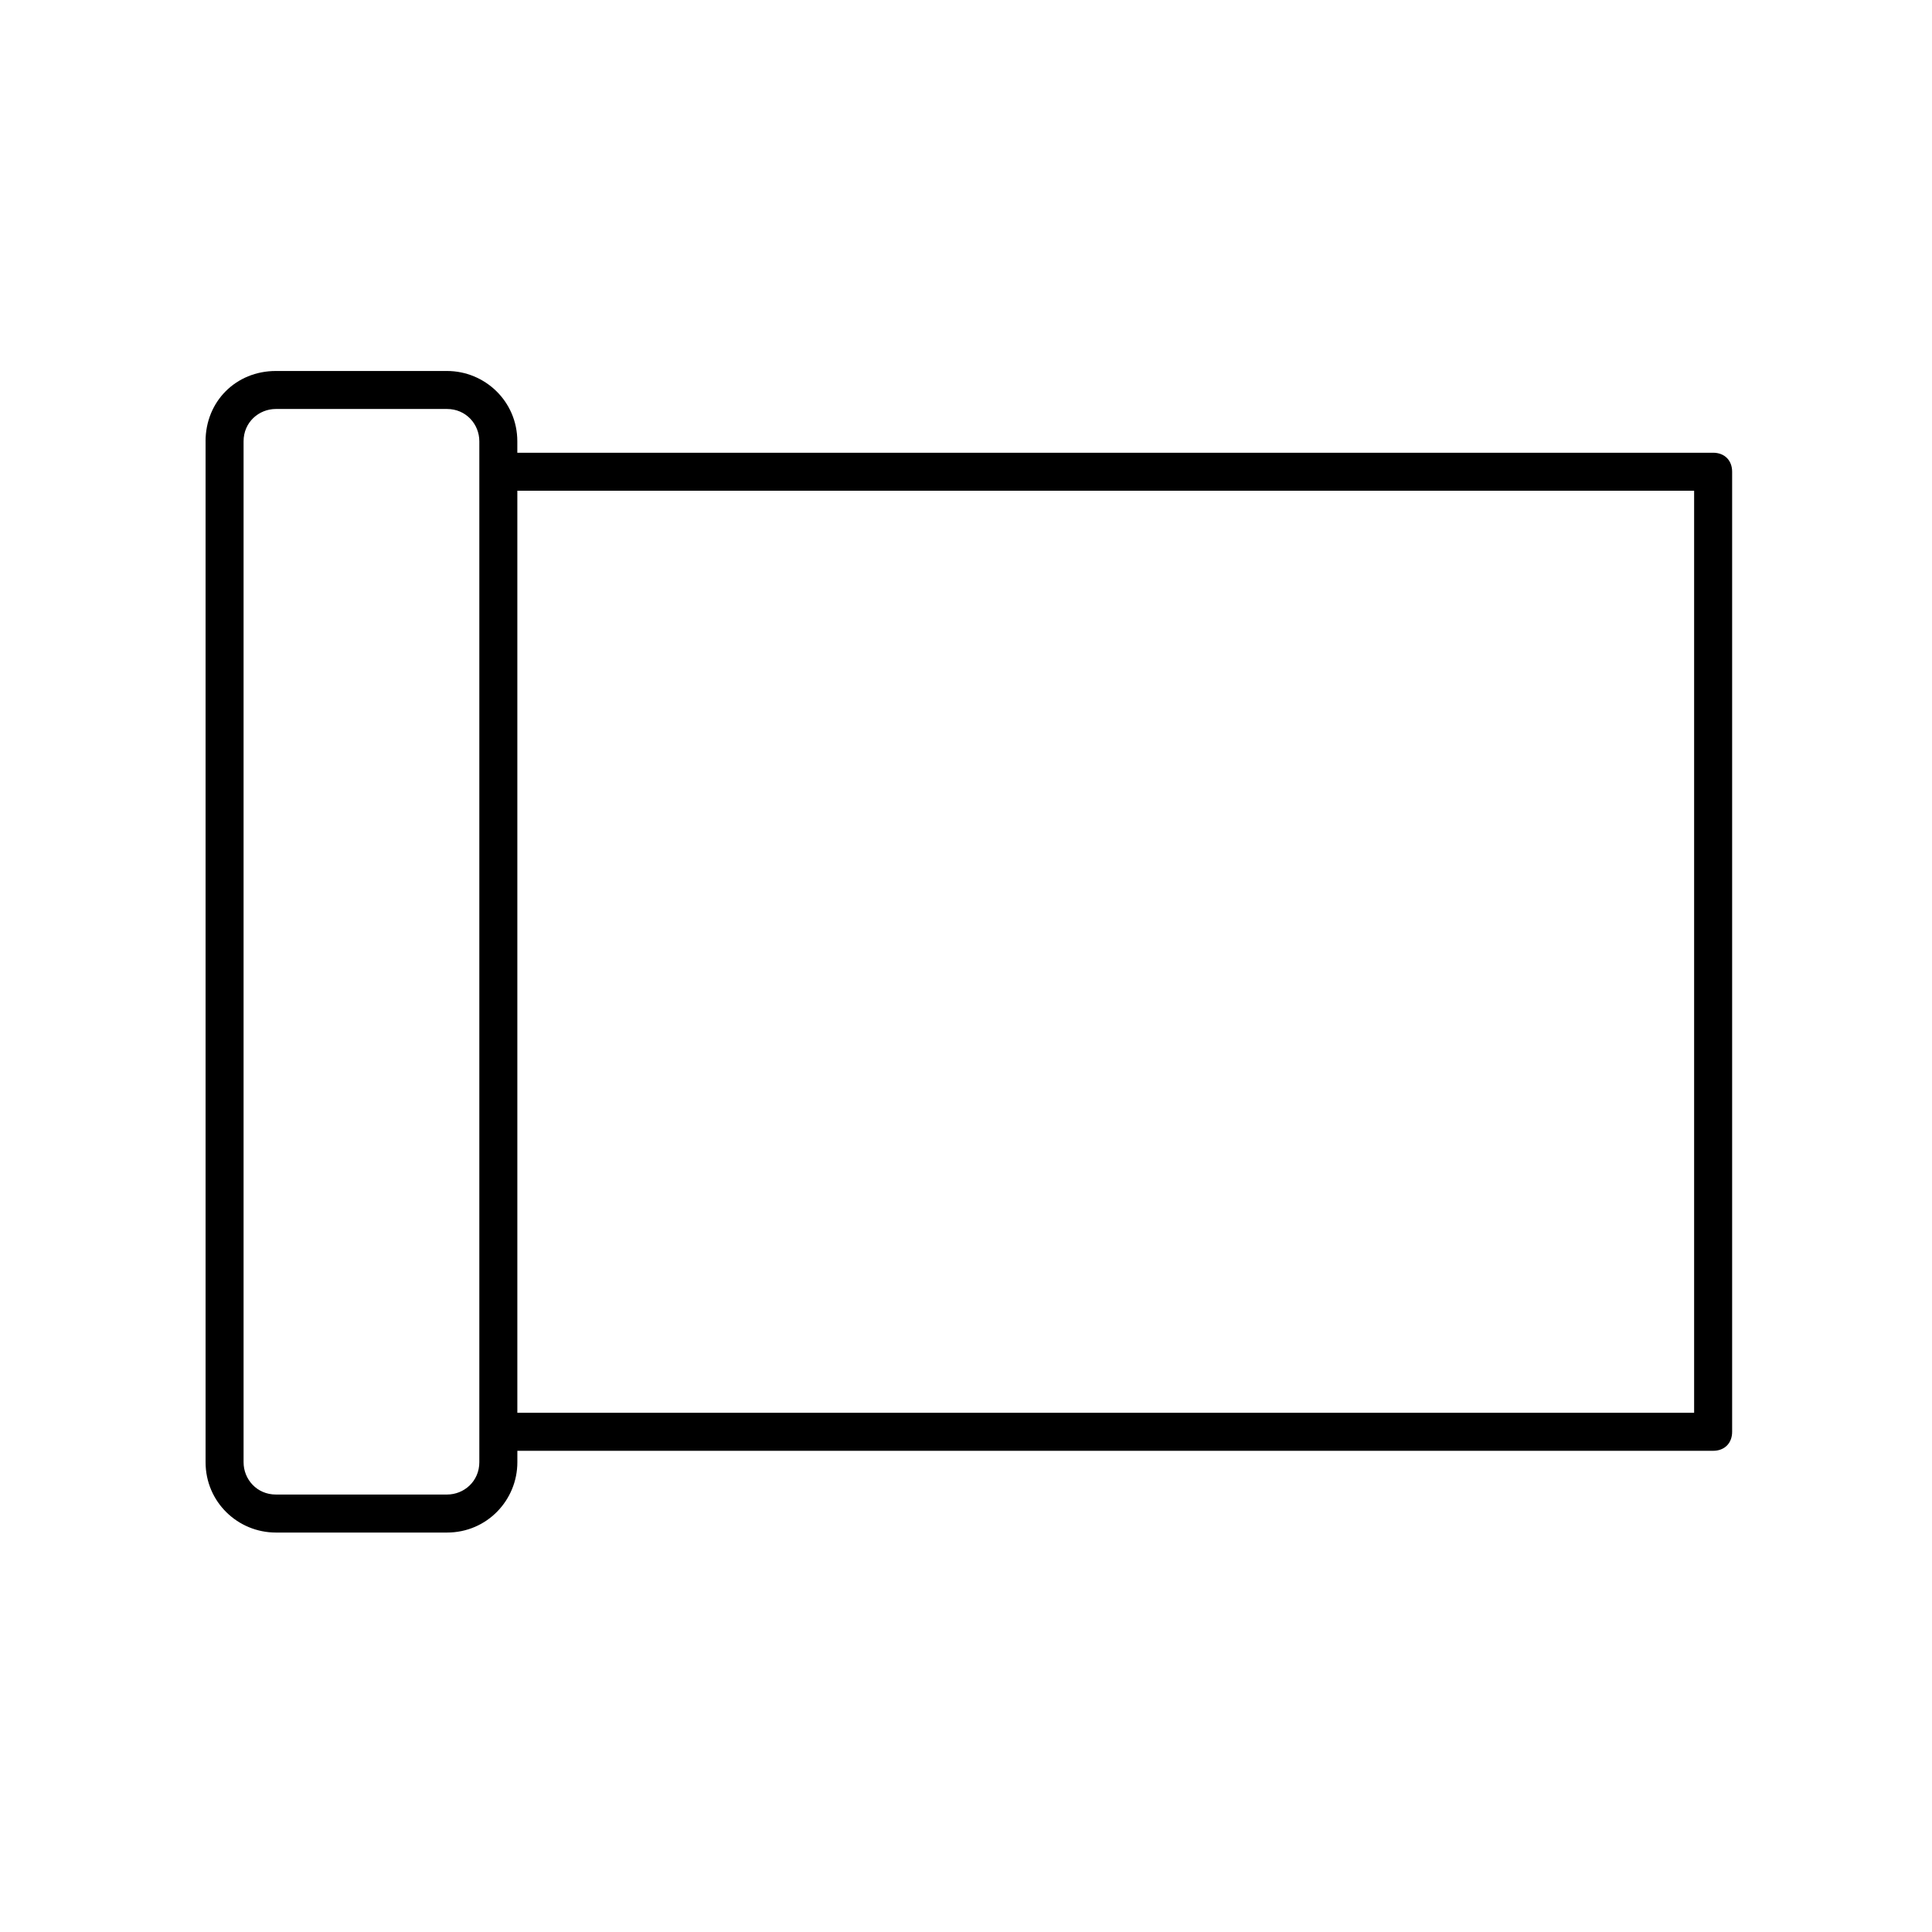 <?xml version="1.0" encoding="UTF-8"?>
<!-- Uploaded to: SVG Repo, www.svgrepo.com, Generator: SVG Repo Mixer Tools -->
<svg fill="#000000" width="800px" height="800px" version="1.1" viewBox="144 144 512 512" xmlns="http://www.w3.org/2000/svg">
 <path d="m198.48 260.95v270.55c0 10.578 8.566 18.641 18.641 18.641h45.344c10.578 0 18.641-8.566 18.641-18.641v-3.023h316.89c3.023 0 5.039-2.016 5.039-5.039v-254.42c0-3.023-2.016-5.039-5.039-5.039h-316.9v-3.023c0-10.578-8.566-18.641-18.641-18.641h-45.344c-10.578 0-18.637 8.062-18.637 18.641zm394.48 13.102v244.35h-311.86v-244.35zm-384.41-13.102c0-5.039 4.031-8.566 8.566-8.566h45.344c5.039 0 8.566 4.031 8.566 8.566v270.55c0 5.039-4.031 8.566-8.566 8.566h-45.344c-5.039 0-8.566-4.031-8.566-8.566z"/>
</svg>